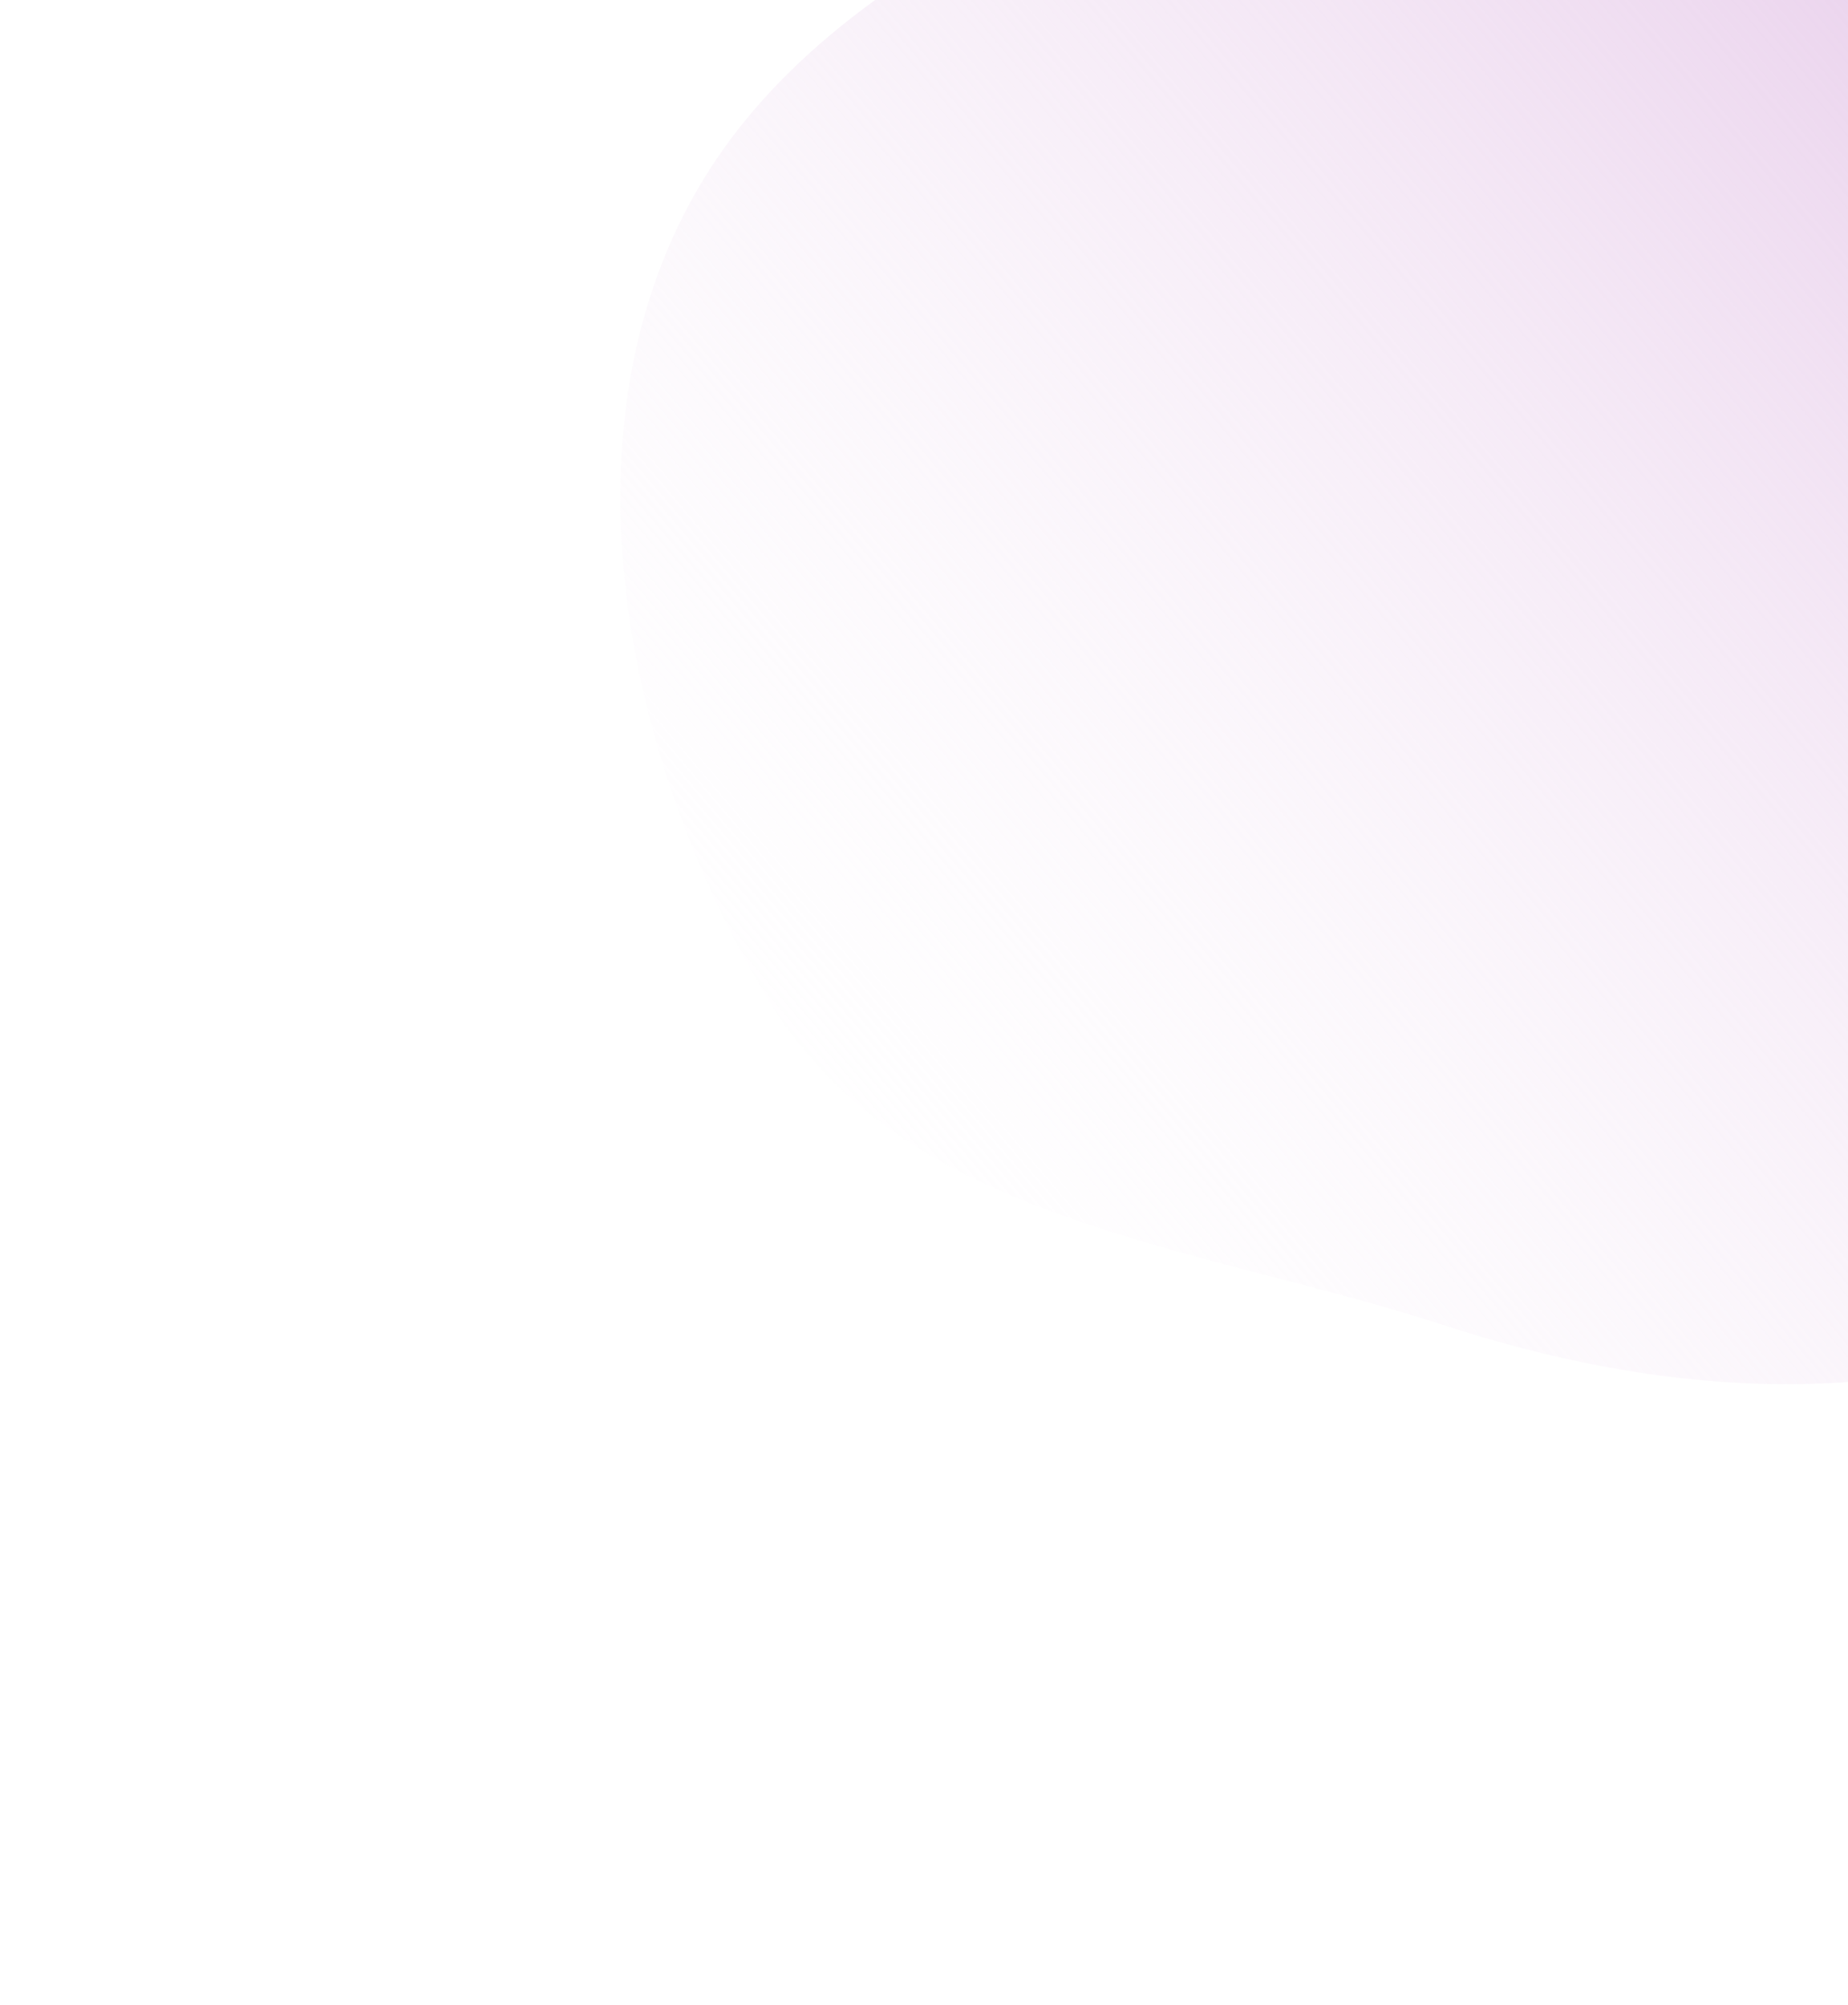 <svg width="895" height="971" viewBox="0 0 895 971" fill="none" xmlns="http://www.w3.org/2000/svg">
<g filter="url(#filter0_f_25_10199)">
<path fill-rule="evenodd" clip-rule="evenodd" d="M699.991 -122.174C800.723 -155.089 893.842 -162.39 995.17 -131.392C1099.3 -99.535 1160.75 9.432 1191.62 113.85C1218.79 205.797 1173.4 294.586 1148.44 387.167C1118.54 498.04 1155.2 558.161 1057.18 618.006C955.491 680.088 833.183 685.298 699.99 641.927C578.155 602.255 436.374 592.374 370.897 482.254C299.739 362.578 268.611 198.32 344.151 81.336C415.404 -29.01 575.128 -81.374 699.991 -122.174Z" fill="url(#paint0_linear_25_10199)"/>
</g>
<defs>
<filter id="filter0_f_25_10199" x="0.432" y="-451.147" width="1499.58" height="1421.42" filterUnits="userSpaceOnUse" color-interpolation-filters="sRGB">
<feFlood flood-opacity="0" result="BackgroundImageFix"/>
<feBlend mode="normal" in="SourceGraphic" in2="BackgroundImageFix" result="shape"/>
<feGaussianBlur stdDeviation="150" result="effect1_foregroundBlur_25_10199"/>
</filter>
<linearGradient id="paint0_linear_25_10199" x1="1026.5" y1="-33.5" x2="290" y2="593" gradientUnits="userSpaceOnUse">
<stop stop-color="#E6C9E9"/>
<stop offset="1" stop-color="white" stop-opacity="0"/>
</linearGradient>
</defs>
</svg>
